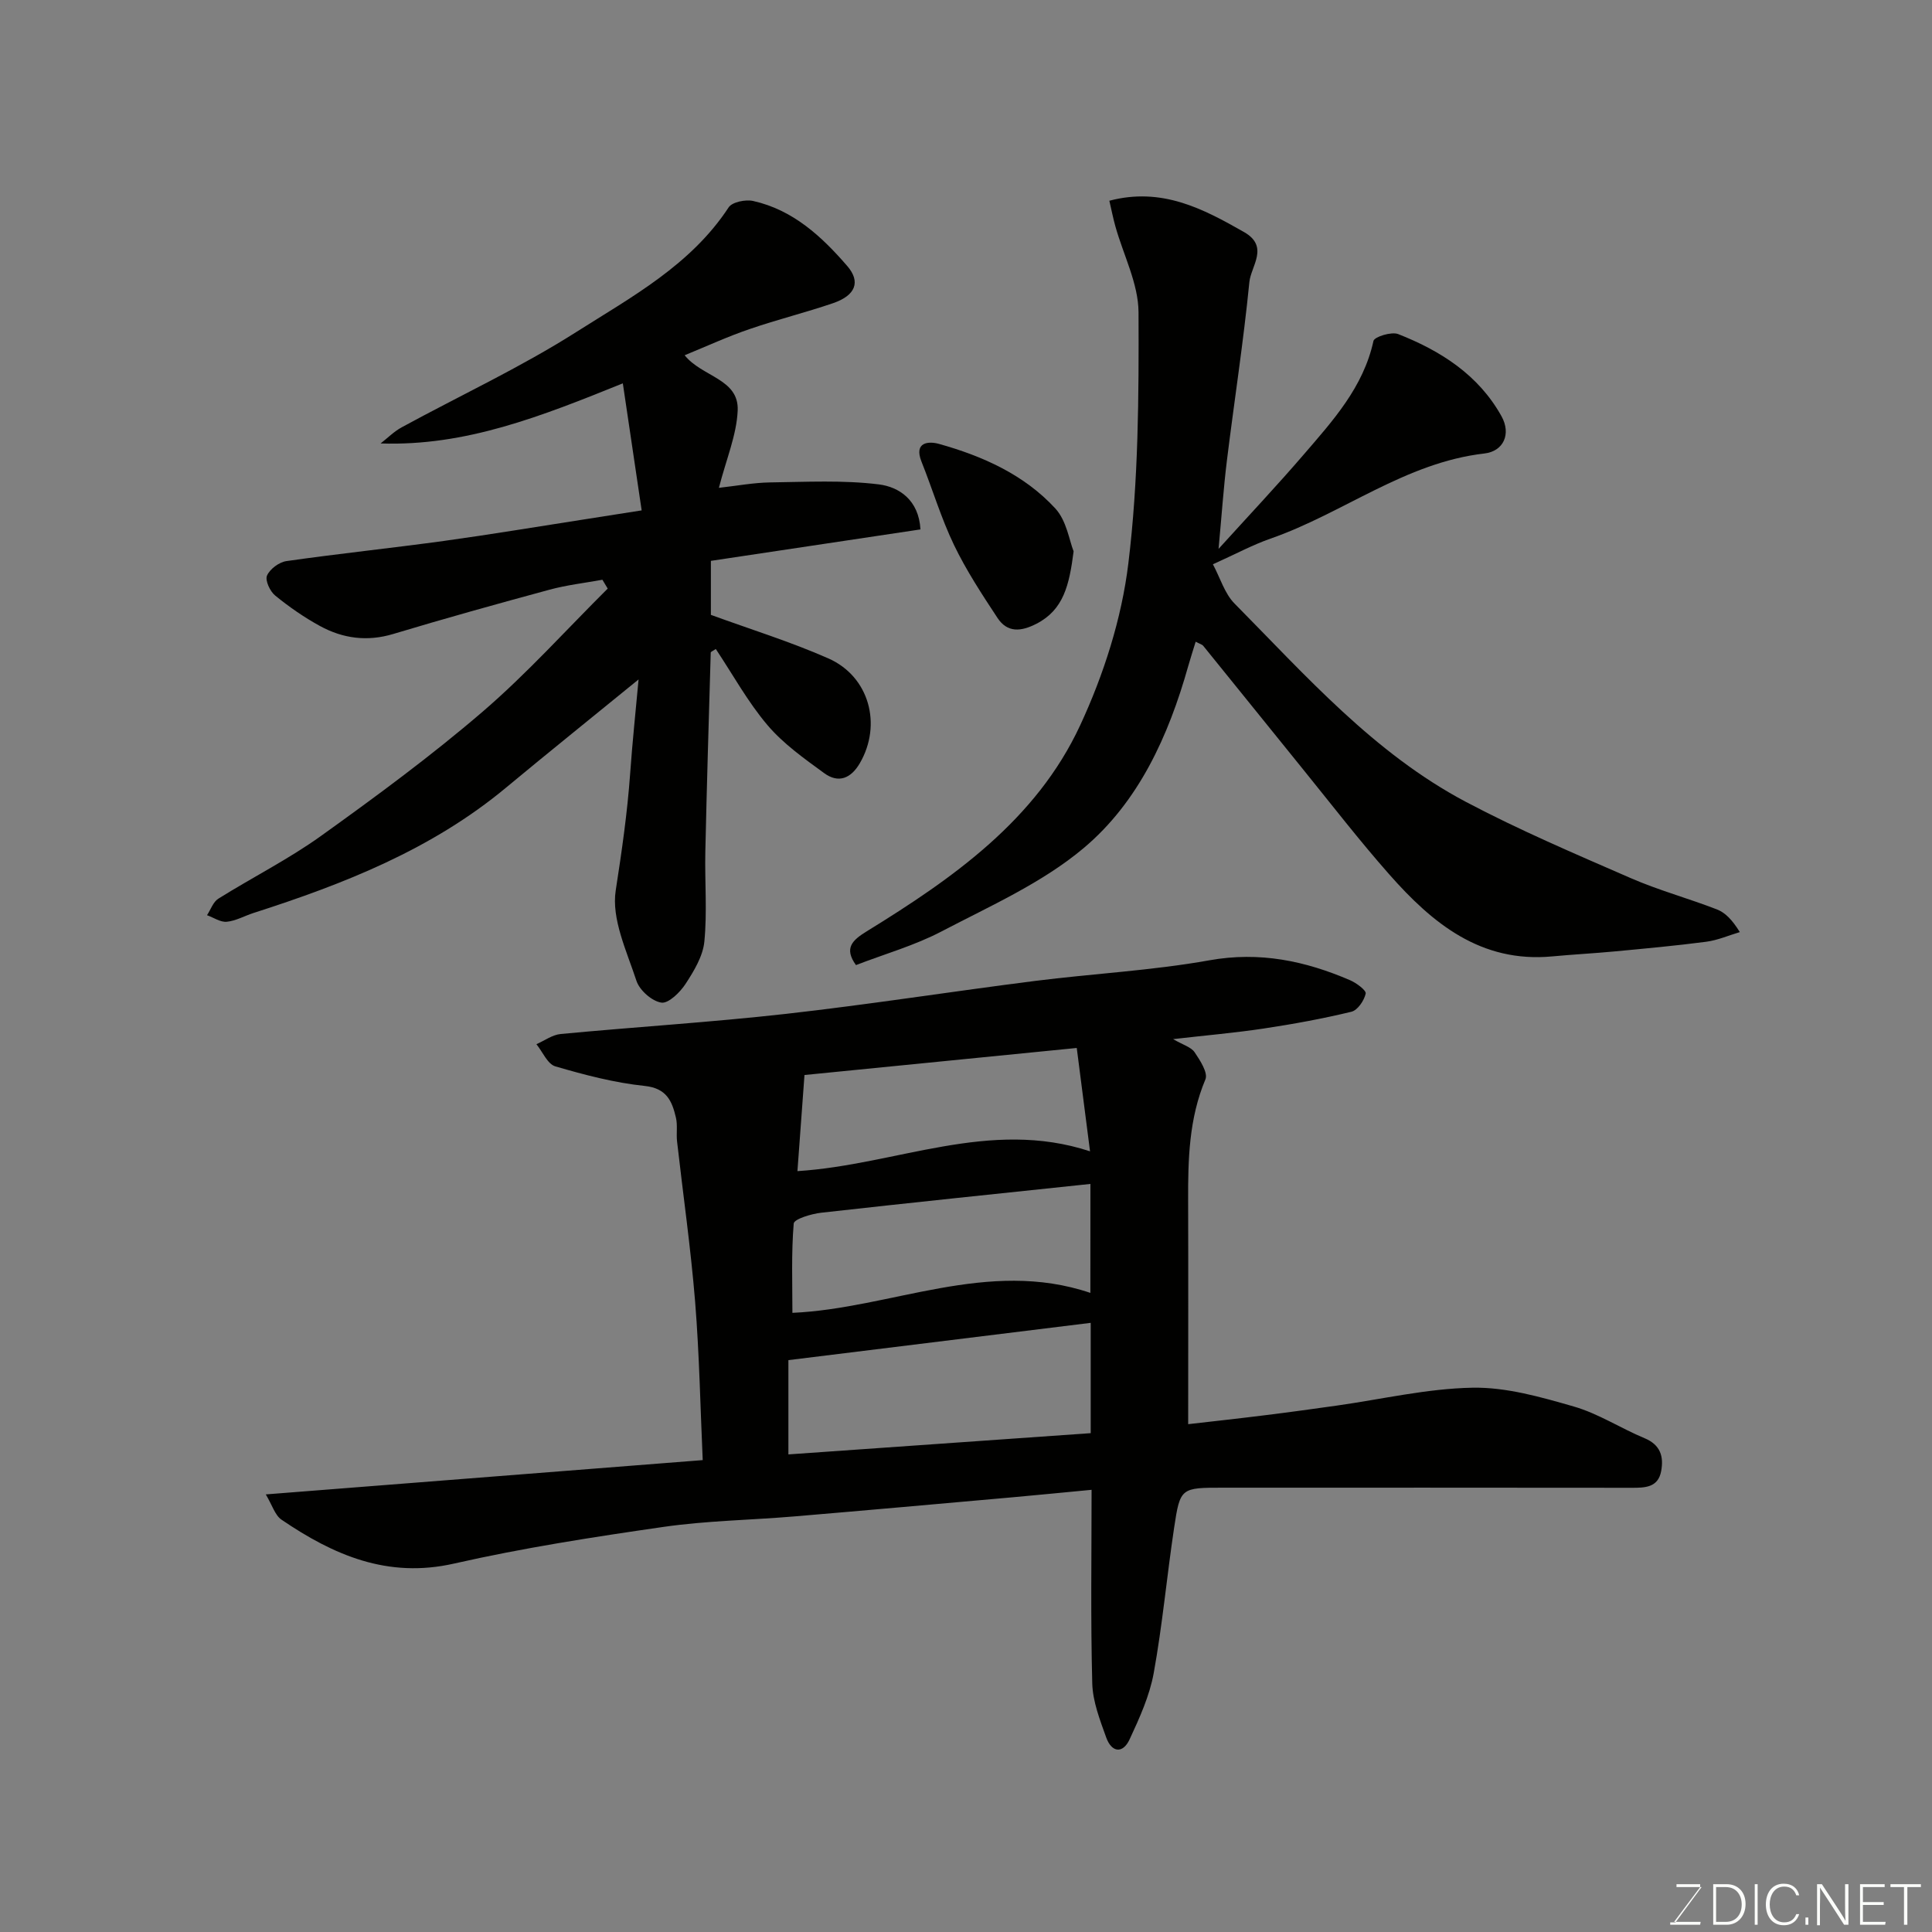 <svg enable-background="new 0 0 400 400" viewBox="0 0 400 400" xmlns="http://www.w3.org/2000/svg"><rect x="0" y="0" width="400" height="400" fill="#808080" stroke="none"/><path d="m226 308.45c-5.69.54-11.04 1.07-16.38 1.55-15.06 1.34-30.12 2.69-45.19 3.96-9.02.76-18.13.88-27.07 2.17-14.52 2.09-29.06 4.35-43.35 7.59-13.77 3.13-24.95-1.76-35.72-9.08-1.36-.92-1.93-3.02-3.26-5.24 30.99-2.43 60.81-4.77 90.46-7.1-.49-10.77-.69-21.8-1.57-32.77-.9-11.09-2.49-22.13-3.74-33.19-.19-1.64.14-3.38-.24-4.96-.8-3.39-1.9-6.07-6.46-6.55-6.25-.65-12.44-2.28-18.5-4.05-1.62-.47-2.63-3-3.92-4.59 1.67-.73 3.3-1.95 5.02-2.11 15.54-1.47 31.14-2.43 46.65-4.17 17.23-1.94 34.37-4.64 51.57-6.82 12.02-1.52 24.19-2.14 36.09-4.27 10.39-1.86 19.81.11 29.12 4.12 1.32.57 3.4 2.11 3.24 2.78-.32 1.44-1.67 3.44-2.95 3.75-5.99 1.45-12.09 2.56-18.19 3.48-5.91.89-11.88 1.4-18.73 2.19 2.06 1.2 3.71 1.64 4.44 2.7 1.14 1.68 2.82 4.27 2.25 5.63-3.42 8.14-3.61 16.6-3.58 25.17.05 15.24.01 30.48.01 46.22 4.95-.57 10.54-1.18 16.13-1.88 4.87-.6 9.73-1.28 14.59-1.96 9.38-1.32 18.74-3.54 28.14-3.71 6.99-.13 14.16 1.93 21 3.9 5.09 1.47 9.7 4.51 14.64 6.56 3.29 1.37 3.98 3.8 3.43 6.79-.63 3.44-3.35 3.48-6.16 3.47-28.15-.04-56.31-.02-84.46-.02-8.82 0-8.97-.02-10.22 8.29-1.51 10.03-2.42 20.16-4.23 30.12-.86 4.71-2.94 9.28-4.98 13.68-1.43 3.09-3.75 2.71-4.85-.37-1.3-3.63-2.79-7.44-2.89-11.2-.35-13.31-.14-26.62-.14-40.08zm-.18-34.57c-20.92 2.58-41.75 5.15-62.59 7.72v19.52c20.99-1.48 41.72-2.93 62.59-4.4 0-7.95 0-15.55 0-22.84zm-.06-28.76c-18.67 1.97-37.21 3.88-55.73 5.96-2.05.23-5.62 1.31-5.7 2.24-.51 6.13-.27 12.32-.27 18.49 20.4-.9 40.43-11.32 61.69-4.13.01-8.19.01-15.81.01-22.56zm-60.66-2.65c20.55-1.31 39.75-10.96 60.58-4.1-.99-7.69-1.86-14.42-2.75-21.4-19.61 1.95-38.62 3.83-56.37 5.6-.49 6.76-.98 13.36-1.46 19.9z" fill="#010100"/><path d="m141.75 73.55c3.59 4.5 11.27 4.86 10.98 11.45-.22 5.07-2.36 10.05-3.89 16 3.76-.42 7.18-1.07 10.59-1.12 7.52-.1 15.12-.51 22.54.41 4.14.52 8.26 3.2 8.6 9.32-14.44 2.17-28.87 4.33-43.39 6.51v11.18c8.22 3 16.46 5.55 24.31 9.01 8.51 3.75 11.16 13.74 6.53 21.7-1.85 3.18-4.44 4.21-7.37 2.07-4.15-3.03-8.48-6.09-11.76-9.96-4.08-4.81-7.16-10.45-10.69-15.75-.59.4-1.04.56-1.05.74-.4 13.76-.82 27.52-1.12 41.28-.13 6.18.4 12.42-.2 18.55-.3 3.04-2.15 6.09-3.89 8.76-1.14 1.75-3.54 4.11-5.02 3.88-1.96-.3-4.51-2.56-5.15-4.51-2.01-6.13-5.21-12.82-4.29-18.72 1.25-8.07 2.41-16.1 2.99-24.24.46-6.46 1.14-12.91 1.74-19.44-9.46 7.72-18.52 14.99-27.45 22.41-15.38 12.79-33.54 19.93-52.27 25.94-1.86.6-3.66 1.64-5.54 1.82-1.31.13-2.72-.87-4.09-1.36.77-1.16 1.27-2.75 2.35-3.42 7.05-4.41 14.55-8.18 21.28-13.01 11.42-8.19 22.78-16.55 33.43-25.7 9.17-7.88 17.31-16.95 25.9-25.49-.37-.61-.74-1.22-1.1-1.83-3.66.67-7.38 1.09-10.95 2.06-10.82 2.93-21.63 5.94-32.36 9.17-5.39 1.62-10.41.94-15.16-1.65-3.27-1.79-6.39-3.95-9.28-6.31-1.07-.87-2.12-3.14-1.69-4.13.59-1.36 2.5-2.78 4.01-3 10.86-1.55 21.78-2.69 32.64-4.18 9.71-1.34 19.38-2.96 29.06-4.46 3.53-.55 7.06-1.1 11.86-1.86-1.28-8.64-2.53-17.05-3.9-26.3-16.92 6.83-32.53 13.04-50.15 12.44 1.44-1.12 2.77-2.47 4.35-3.33 12.04-6.56 24.55-12.37 36.1-19.7 11.47-7.28 23.77-13.89 31.61-25.85.73-1.11 3.51-1.67 5.07-1.32 8.24 1.84 14.18 7.33 19.48 13.46 2.83 3.27 1.74 6.09-2.91 7.69-5.69 1.95-11.55 3.39-17.24 5.35-4.52 1.53-8.89 3.55-13.51 5.44z" fill="#010100"/><path d="m247.55 132.86c-.55 1.79-1.08 3.42-1.55 5.08-4.06 14.4-10.24 28.08-21.68 37.68-8.58 7.2-19.31 11.95-29.38 17.22-5.55 2.91-11.71 4.65-17.72 6.97-2.55-3.53-.72-5.17 2.23-6.99 17.85-10.99 35.09-23.05 44.19-42.66 4.87-10.49 8.58-22.06 9.97-33.49 2.1-17.18 2.18-34.66 2.11-52.01-.03-5.94-3.13-11.85-4.79-17.79-.47-1.68-.81-3.4-1.25-5.31 10.85-2.86 19.38 1.64 27.89 6.49 5.27 3 1.43 7.04 1.1 10.34-1.22 12.35-3.13 24.62-4.65 36.94-.7 5.66-1.08 11.36-1.73 18.31 6.28-6.93 12.1-13.1 17.63-19.53 6.05-7.03 12.35-13.94 14.44-23.52.19-.86 3.73-1.97 5.12-1.42 8.81 3.46 16.65 8.47 21.39 17.01 2.04 3.67.43 7.25-3.54 7.71-16.4 1.88-29.28 12.41-44.3 17.63-3.67 1.28-7.14 3.16-11.91 5.31 1.51 2.82 2.42 6.04 4.47 8.12 14.83 15 28.92 31.02 47.89 41.06 11.06 5.85 22.62 10.77 34.11 15.78 5.8 2.53 11.96 4.2 17.87 6.49 1.72.67 3.15 2.11 4.75 4.7-2.32.69-4.59 1.69-6.96 2-6.33.83-12.7 1.41-19.06 2.01-4.26.4-8.54.62-12.79 1.02-14.82 1.4-24.86-6.87-33.78-16.99-6.18-7-11.9-14.41-17.78-21.67-6.91-8.52-13.78-17.09-20.7-25.61-.25-.33-.79-.45-1.59-.88z" fill="#010100"/><path d="m222.28 114.15c-.9 7.02-2.08 12.1-7.69 14.99-3.19 1.64-6.02 1.91-8.08-1.22-3.22-4.89-6.47-9.84-9-15.1-2.66-5.54-4.43-11.5-6.72-17.23-1.66-4.15 1.56-4.26 3.6-3.69 9.06 2.53 17.66 6.37 24.11 13.38 2.34 2.54 2.9 6.69 3.78 8.87z" fill="#010100"/><g fill="#fbfcfa"><path d="m346.9 398 5.4-7.3h-5.2v-.6h4.9v.6l-5.4 7.2h5.5l-.1.6h-6.2v-.5z"/><path d="m354.7 390.1h2.8c2.3 0 3.9 1.6 3.9 4.1s-1.6 4.3-3.9 4.3h-2.8zm.6 7.8h2c2.2 0 3.3-1.6 3.3-3.6 0-1.8-1-3.6-3.3-3.6h-2z"/><path d="m363.9 390.1v8.4h-.6v-8.4z"/><path d="m372.5 396.3c-.4 1.3-1.4 2.3-3.2 2.3-2.4 0-3.7-1.9-3.7-4.3 0-2.3 1.2-4.3 3.7-4.3 1.8 0 2.9 1 3.2 2.4h-.6c-.4-1.1-1.1-1.8-2.5-1.8-2.1 0-3 1.9-3 3.7s.9 3.7 3 3.7c1.4 0 2.1-.7 2.5-1.7z"/><path d="m373.8 398.5v-1.5h.6v1.5z"/><path d="m376.2 398.5v-8.4h1c1.3 2 4.4 6.6 4.9 7.6-.1-1.2-.1-2.4-.1-3.8v-3.8h.7v8.4h-.9c-1.2-1.9-4.4-6.8-5-7.7.1 1.1 0 2.3 0 3.9v3.9h-.6z"/><path d="m390 394.4h-4.3v3.5h4.7l-.1.6h-5.2v-8.4h5.1v.6h-4.5v3.1h4.3z"/><path d="m394.2 390.7h-2.8v-.6h6.3v.6h-2.8v7.8h-.7z"/></g></svg>